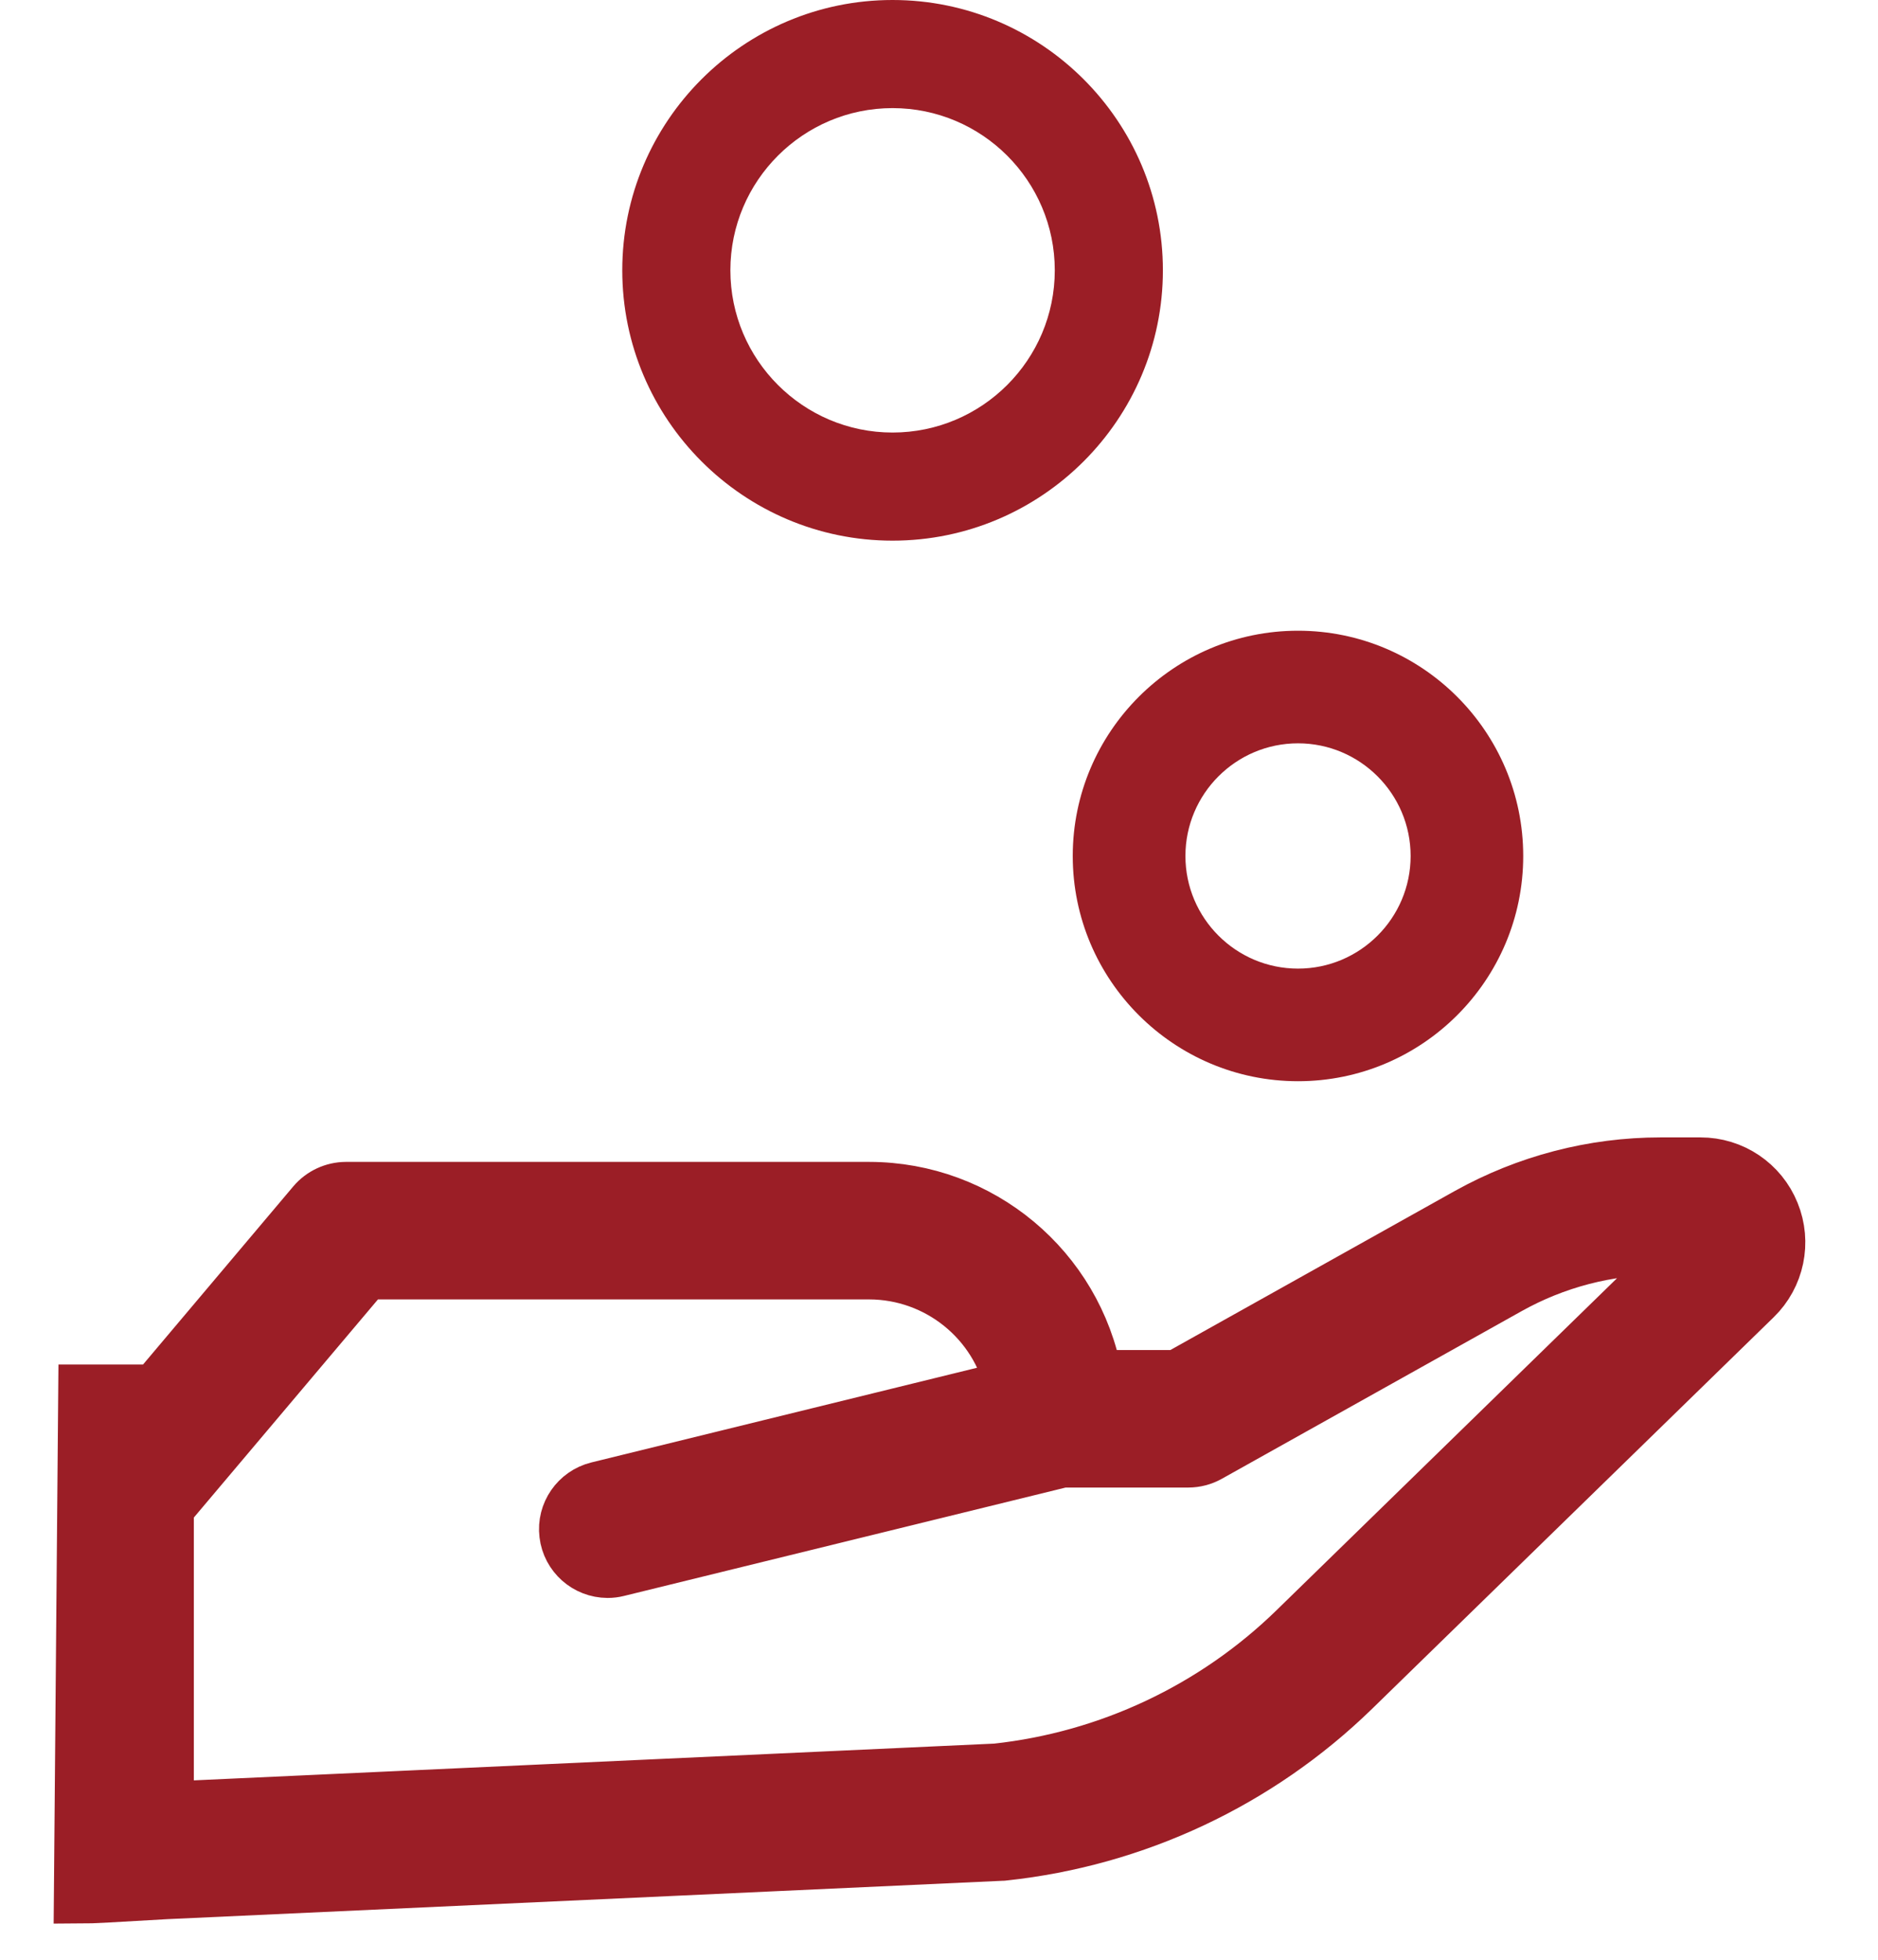 <?xml version="1.0" encoding="UTF-8"?>
<svg width="23px" height="24px" viewBox="0 0 23 24" version="1.1" xmlns="http://www.w3.org/2000/svg" xmlns:xlink="http://www.w3.org/1999/xlink">
    <title>Group 56</title>
    <g id="Final" stroke="none" stroke-width="1" fill="none" fill-rule="evenodd">
        <g id="Offers_desktop05A" transform="translate(-983, -269)" fill="#9B1E26">
            <g id="Group-65" transform="translate(0, 114)">
                <g id="Group-64" transform="translate(958, 134)">
                    <g id="Group-56" transform="translate(26, 21)">
                        <g id="hand" transform="translate(6.621, 0)">
                            <path d="M3.31,0 C1.485,0 0,1.485 0,3.31 C0,5.136 1.485,6.621 3.31,6.621 C5.136,6.621 6.621,5.136 6.621,3.31 C6.621,1.485 5.136,0 3.31,0 Z M3.31,5.297 C2.215,5.297 1.324,4.406 1.324,3.31 C1.324,2.215 2.215,1.324 3.31,1.324 C4.406,1.324 5.297,2.215 5.297,3.31 C5.297,4.406 4.406,5.297 3.31,5.297 Z" id="Shape"></path>
                            <path d="M8.276,13.241 C9.797,13.241 11.034,12.004 11.034,10.483 C11.034,8.962 9.797,7.724 8.276,7.724 C6.755,7.724 5.517,8.962 5.517,10.483 C5.517,12.004 6.755,13.241 8.276,13.241 Z M8.276,9.103 C9.036,9.103 9.655,9.722 9.655,10.483 C9.655,11.243 9.036,11.862 8.276,11.862 C7.515,11.862 6.897,11.243 6.897,10.483 C6.897,9.722 7.515,9.103 8.276,9.103 Z" id="Shape"></path>
                        </g>
                        <path d="M19.825,14.269 L19.338,14.269 C18.513,14.269 17.702,14.481 16.981,14.883 L13.422,16.873 L12.407,16.873 C12.163,15.54 11.002,14.571 9.646,14.569 L3.236,14.569 C3.088,14.57 2.948,14.635 2.852,14.748 L0.91,17.05 L0.053,17.05 L0,23.217 C0.089,23.217 0.433,23.199 1.033,23.163 L11.264,22.693 C11.274,22.693 11.284,22.693 11.293,22.691 C12.902,22.519 14.406,21.813 15.566,20.684 L20.485,15.888 C20.76,15.621 20.845,15.213 20.7,14.858 C20.556,14.501 20.21,14.268 19.825,14.269 Z M14.867,19.967 C13.872,20.935 12.582,21.542 11.203,21.692 L1.034,22.159 L1.034,18.46 L3.471,15.573 L9.646,15.573 C10.493,15.575 11.225,16.165 11.406,16.992 L6.323,18.24 C6.077,18.301 5.914,18.536 5.945,18.787 C5.975,19.039 6.188,19.228 6.442,19.229 C6.482,19.229 6.522,19.224 6.562,19.214 L12.01,17.877 L13.553,17.877 C13.638,17.877 13.723,17.855 13.798,17.813 L17.471,15.759 C18.042,15.44 18.685,15.272 19.338,15.272 L19.682,15.272 L14.867,19.967 Z" id="Shape" stroke="#9B1E26" stroke-width="0.68" fill-rule="nonzero"></path>
                    </g>
                </g>
            </g>
        </g>
    </g>
</svg>